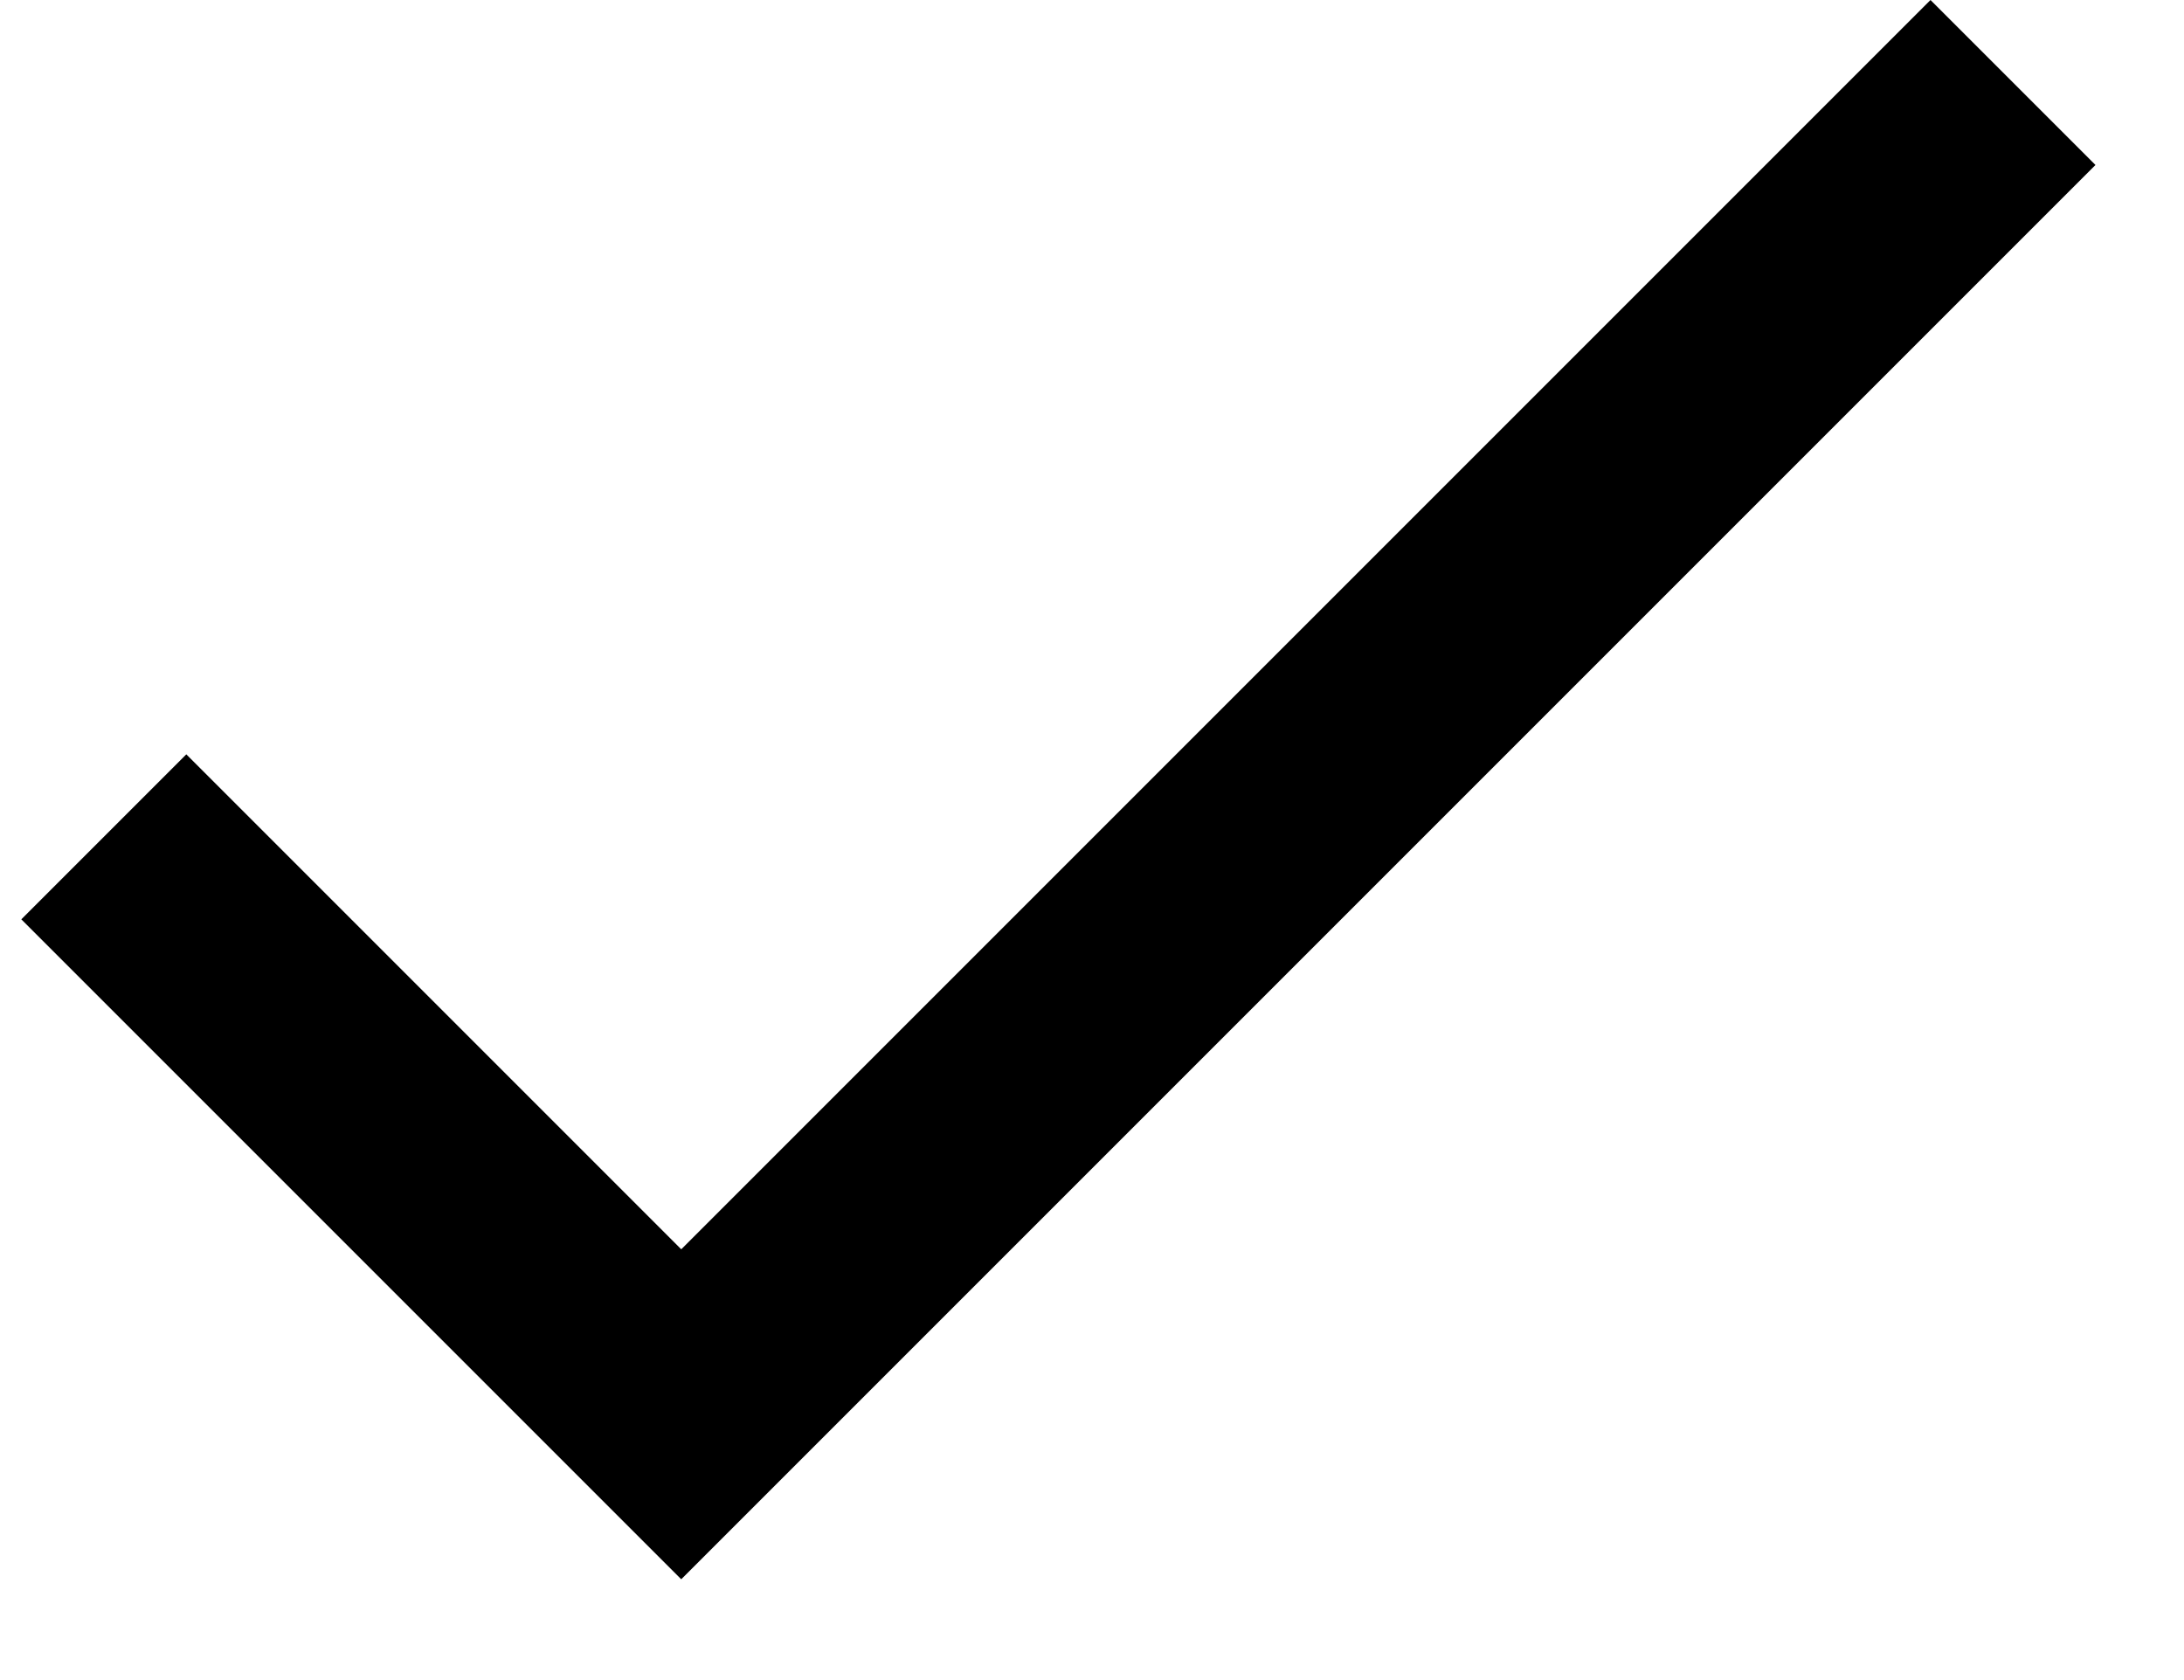 <?xml version="1.0" encoding="UTF-8"?> <svg xmlns="http://www.w3.org/2000/svg" width="13" height="10" viewBox="0 0 13 10" fill="none"><path fill-rule="evenodd" clip-rule="evenodd" d="M4.055 7.436L1.109 4.49L0.127 5.472L4.055 9.4L12.473 0.982L11.491 0L4.055 7.436Z" fill="black"></path></svg> 